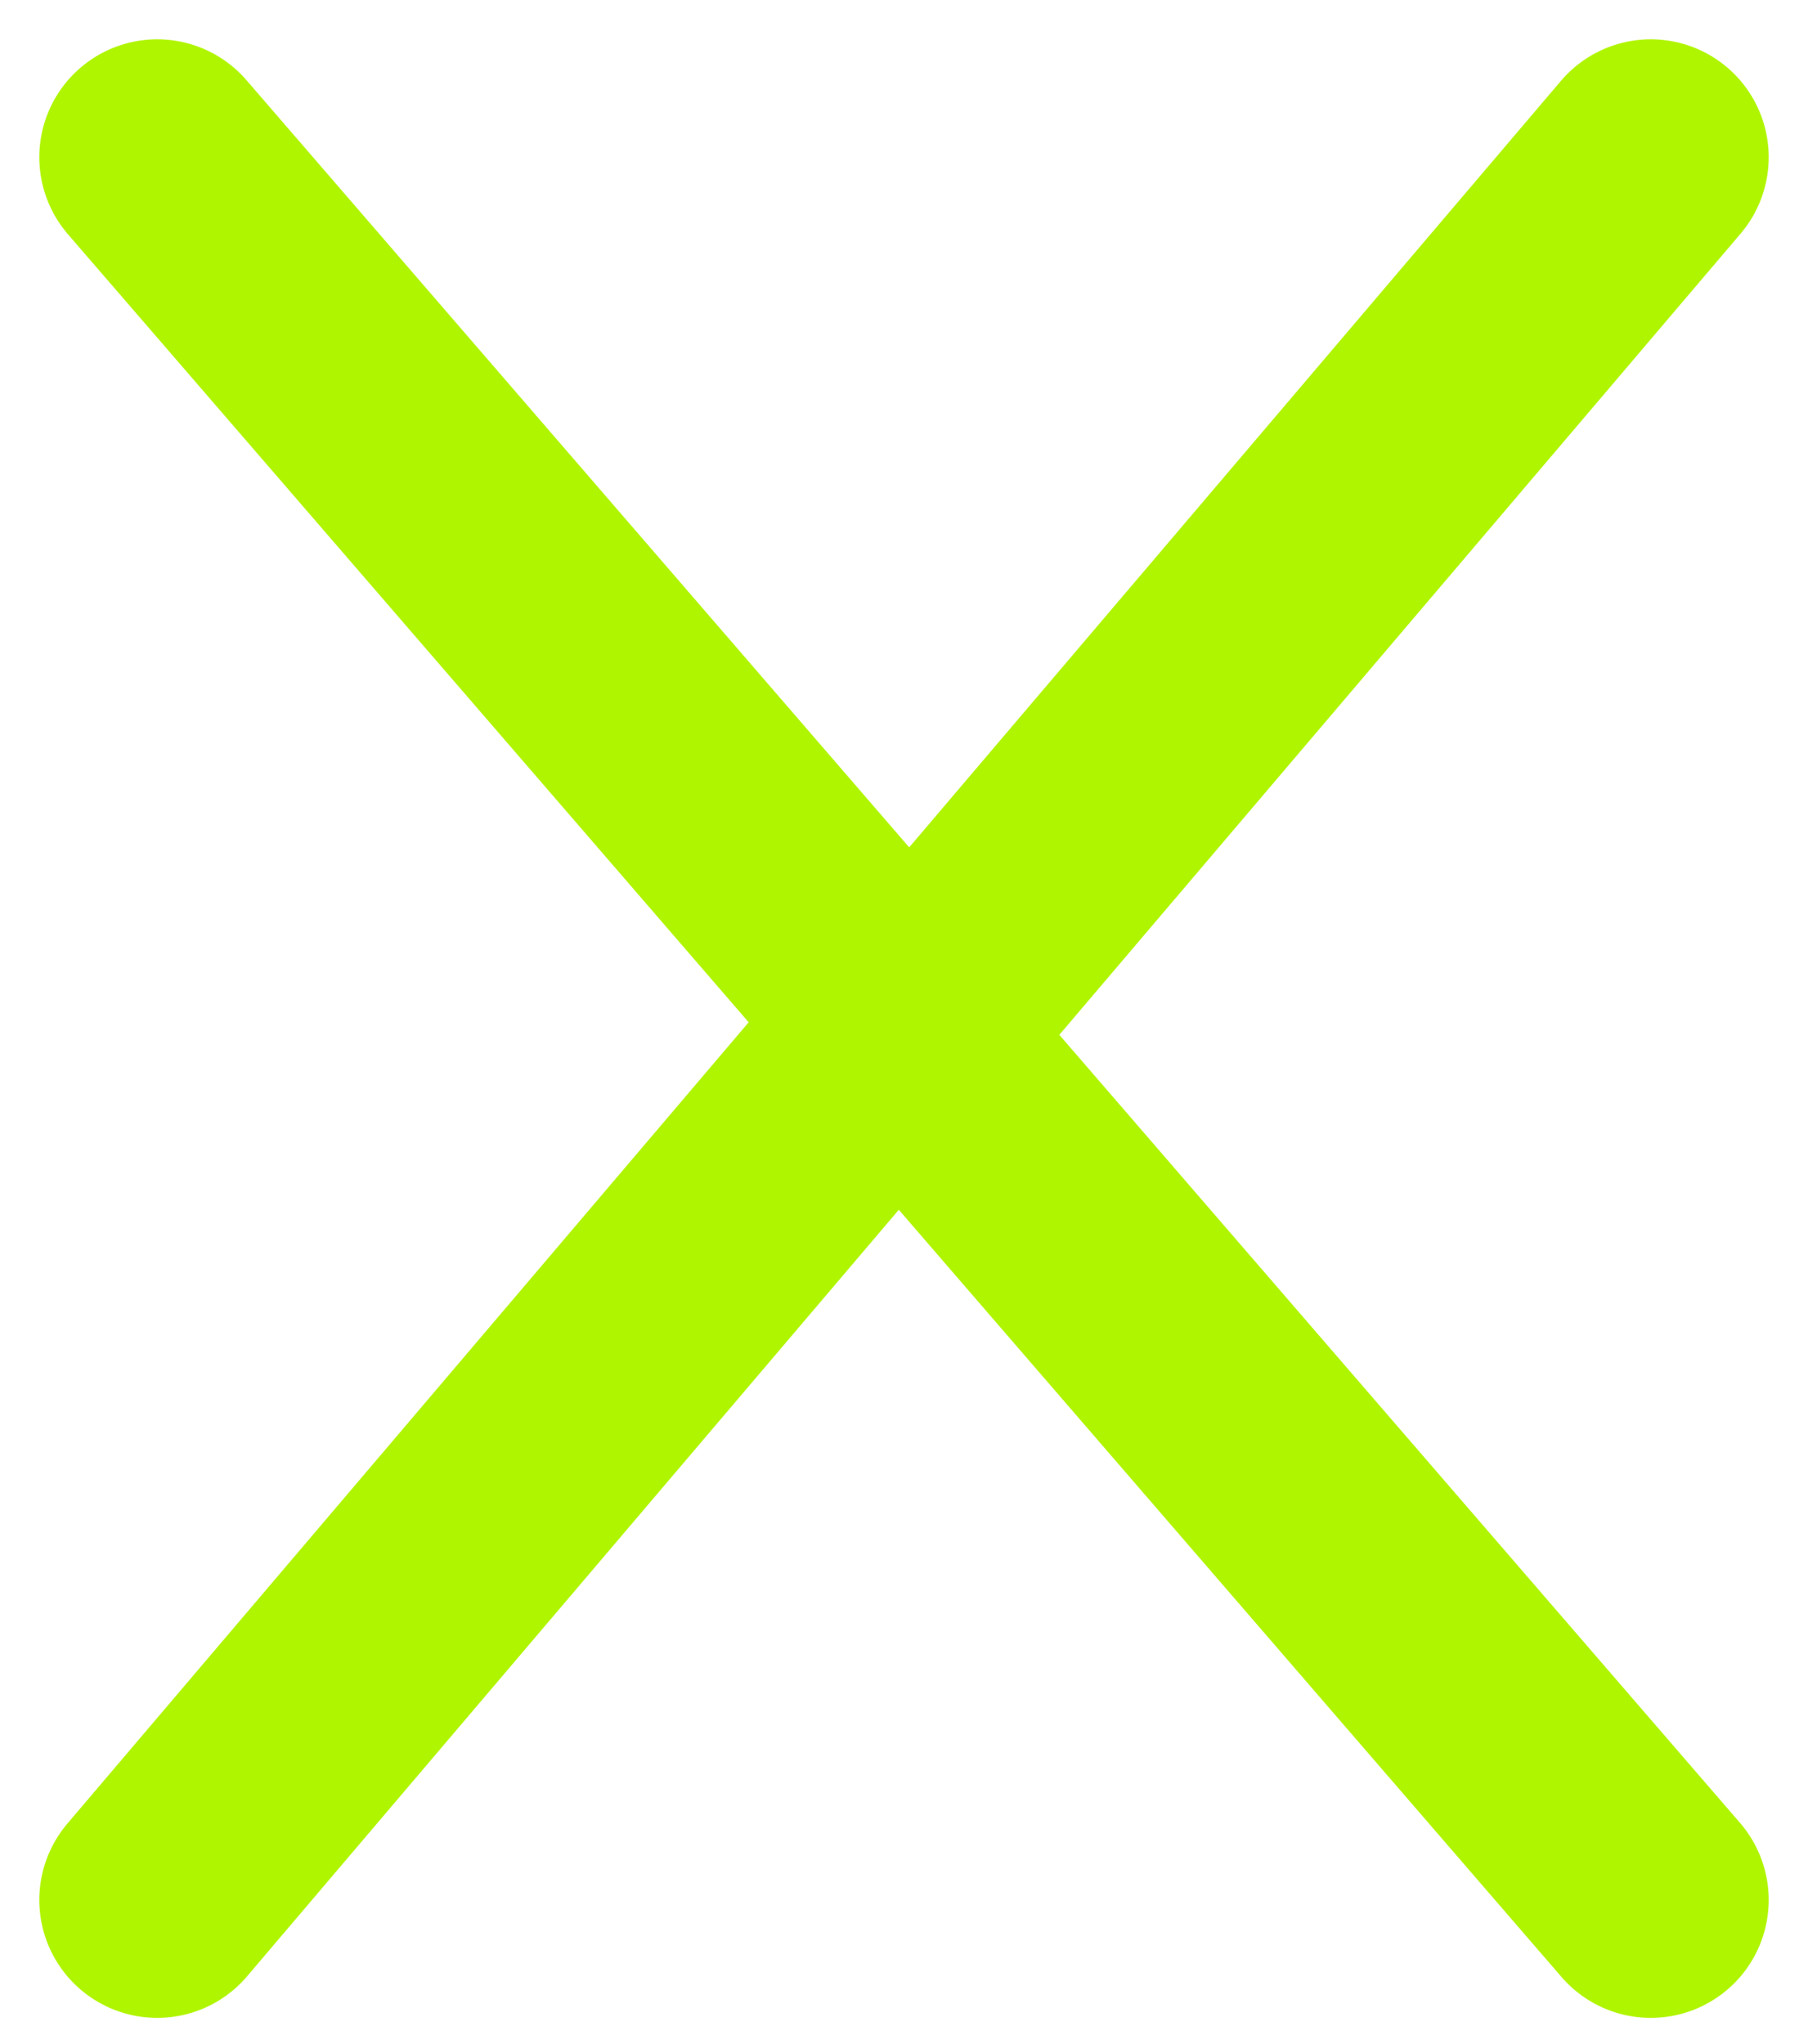 <svg width="23" height="26" viewBox="0 0 23 26" fill="none" xmlns="http://www.w3.org/2000/svg">
    <path d="M2 24.167L11.425 13.083L21 24.167" stroke="#B0F500" stroke-width="3" stroke-linecap="round" stroke-linejoin="round"/>
    <path d="M21 2L11.575 13.083L2 2" stroke="#B0F500" stroke-width="3" stroke-linecap="round" stroke-linejoin="round"/>
    </svg>
    